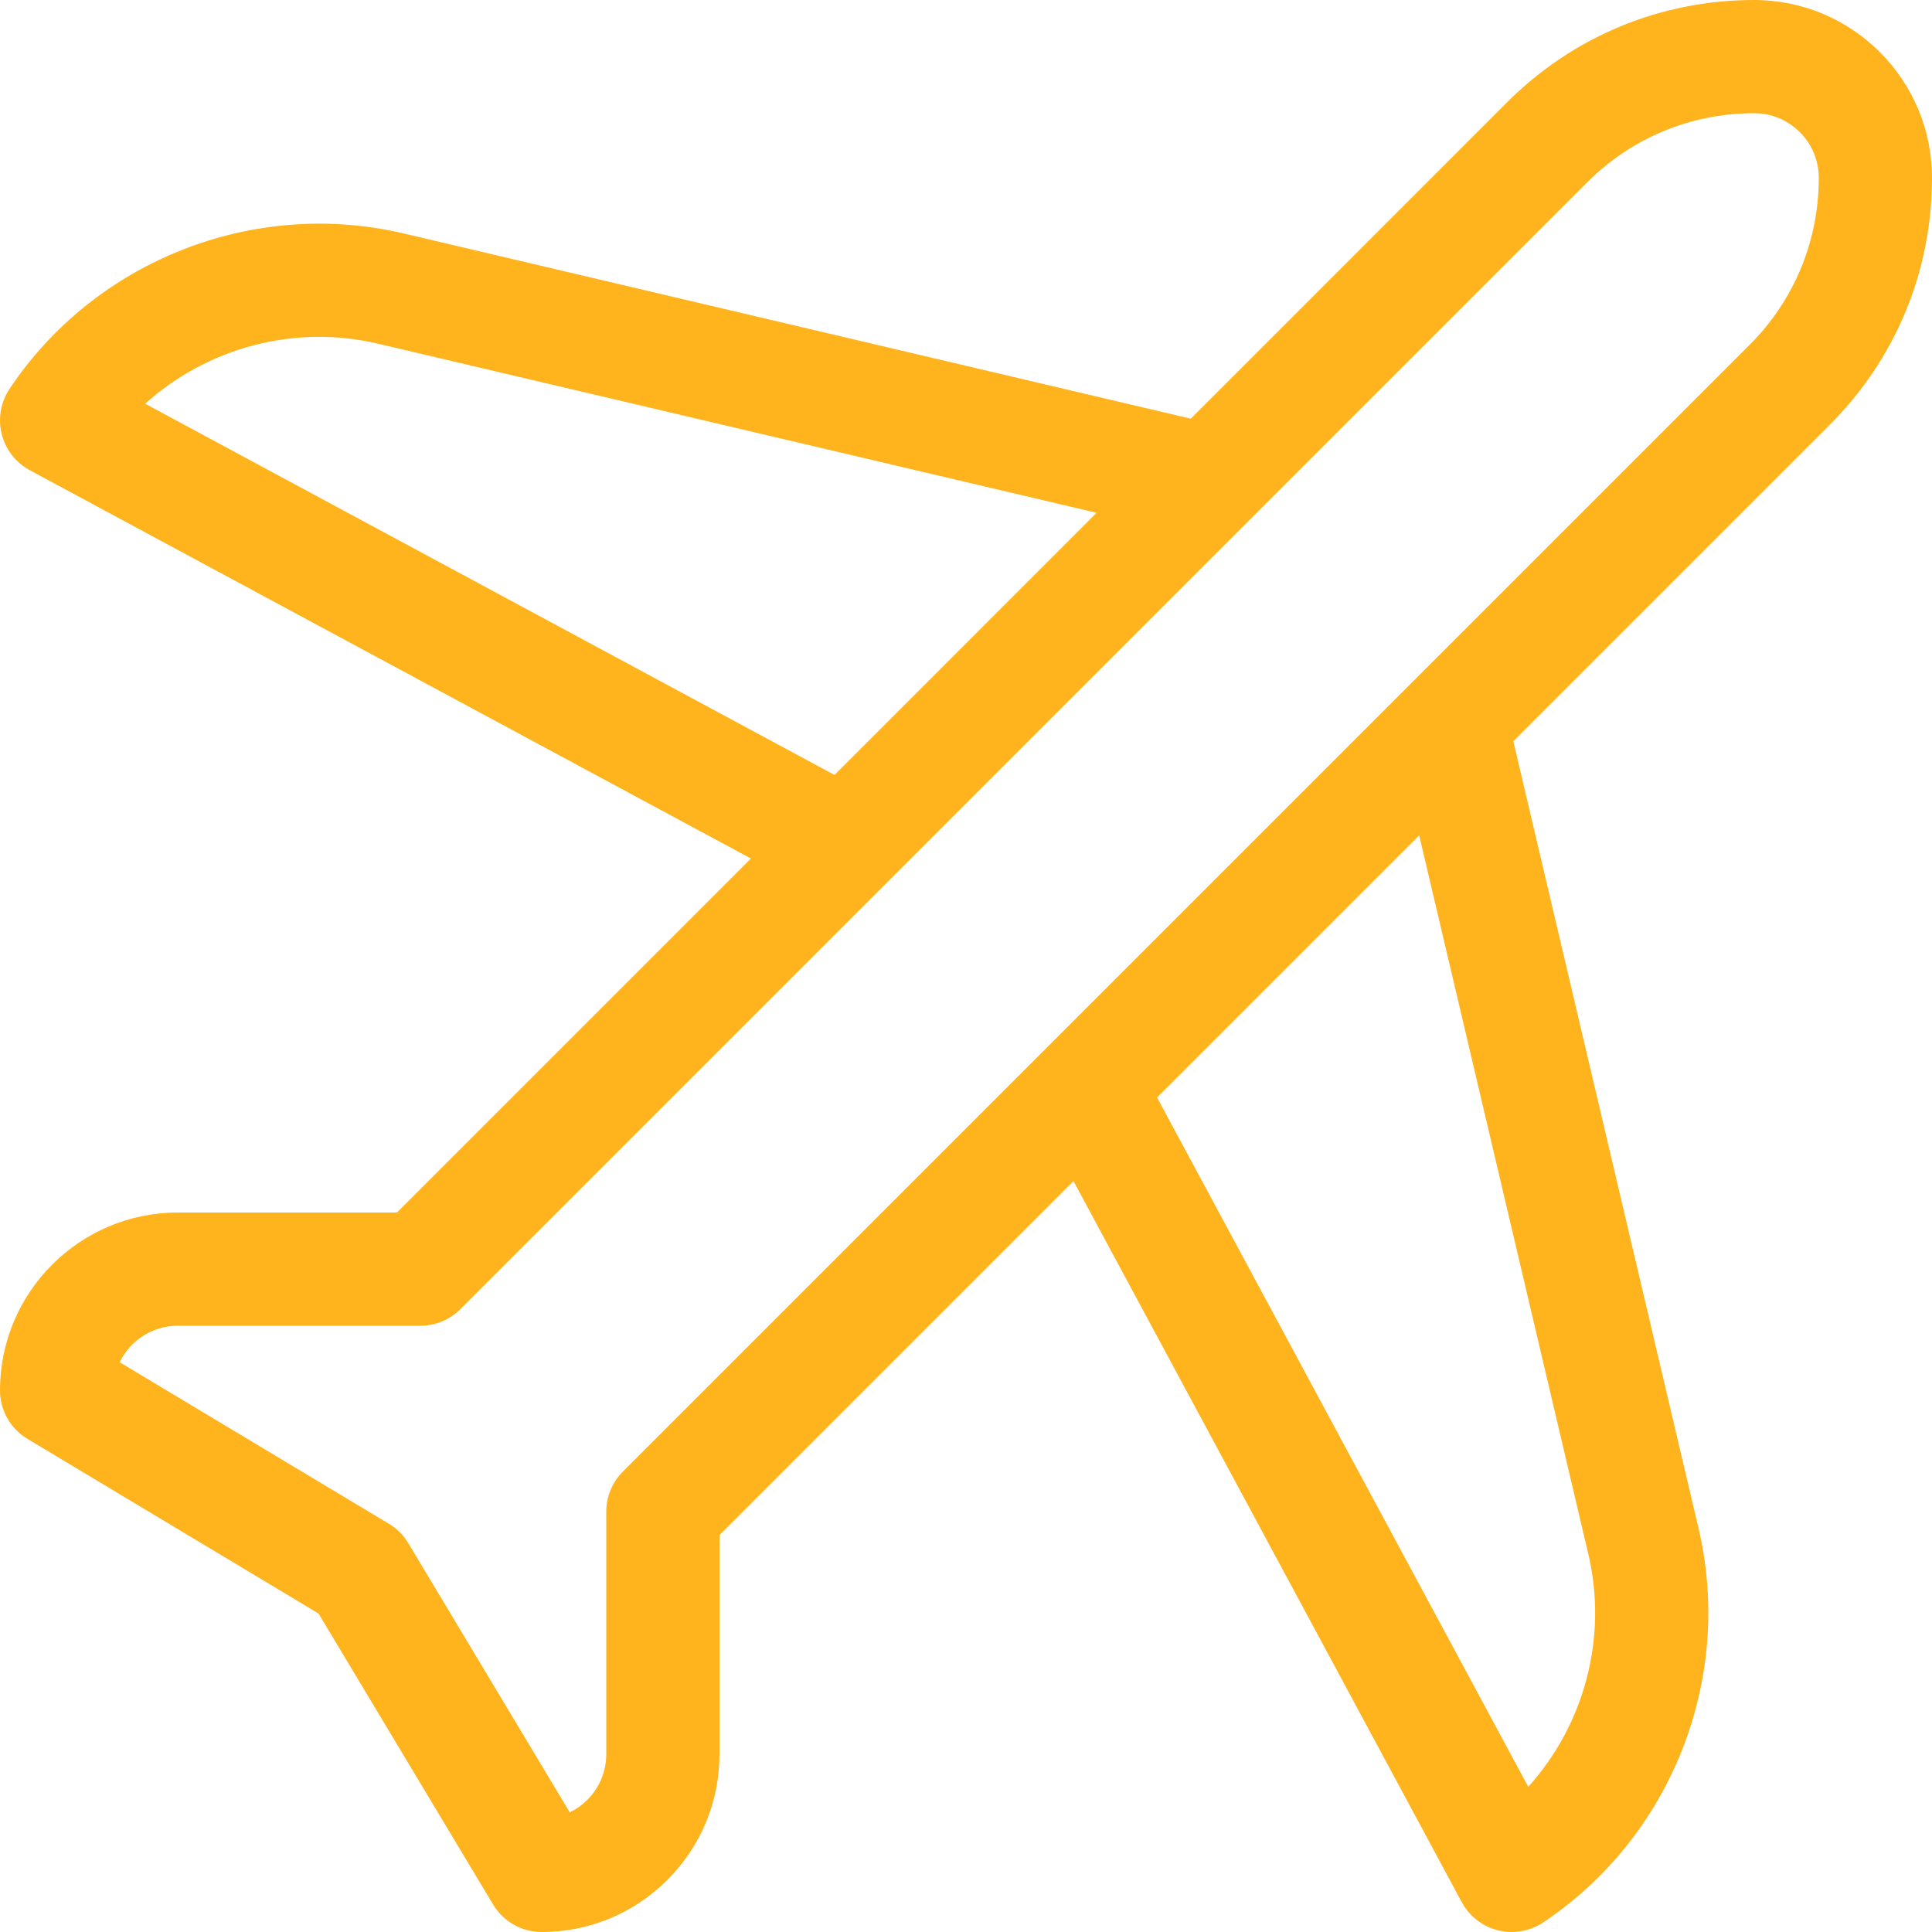 <svg width="35" height="35" viewBox="0 0 35 35" fill="none" xmlns="http://www.w3.org/2000/svg">
<path d="M35 3.221C35 1.445 33.555 0 31.778 0H31.778C30.087 0 28.498 0.658 27.303 1.853L21.572 7.585L7.311 4.229C4.591 3.589 1.722 4.721 0.172 7.046C0.06 7.215 0 7.412 0 7.615C0 7.992 0.207 8.339 0.539 8.518L13.604 15.553L7.191 21.966H3.221C1.445 21.966 0 23.411 0 25.188C0 25.548 0.189 25.882 0.498 26.067L5.77 29.23L8.933 34.502C9.118 34.811 9.452 35 9.812 35C10.673 35 11.482 34.664 12.09 34.056C12.699 33.447 13.034 32.638 13.034 31.778V27.809L19.447 21.396L26.482 34.461C26.661 34.793 27.008 35 27.385 35C27.587 35 27.785 34.94 27.954 34.828C30.279 33.278 31.411 30.409 30.771 27.689L27.415 13.428L33.146 7.697C34.342 6.501 35 4.912 35 3.221ZM2.63 7.314C3.752 6.301 5.33 5.87 6.842 6.225L19.866 9.29L15.118 14.039L2.63 7.314ZM28.775 28.158C29.13 29.67 28.698 31.248 27.686 32.37L20.961 19.882L25.71 15.133L28.775 28.158ZM31.696 6.247L11.284 26.659C11.091 26.852 10.983 27.113 10.983 27.385V31.778C10.983 32.09 10.861 32.385 10.64 32.606C10.546 32.7 10.439 32.776 10.322 32.833L7.396 27.955C7.31 27.811 7.189 27.69 7.044 27.604L2.168 24.678C2.357 24.287 2.758 24.017 3.221 24.017H7.615C7.887 24.017 8.148 23.909 8.34 23.716L28.753 3.303C29.561 2.496 30.635 2.051 31.778 2.051H31.779C32.424 2.051 32.949 2.576 32.949 3.222C32.949 4.365 32.504 5.439 31.696 6.247Z" fill="#FFB31C"/>
</svg>
